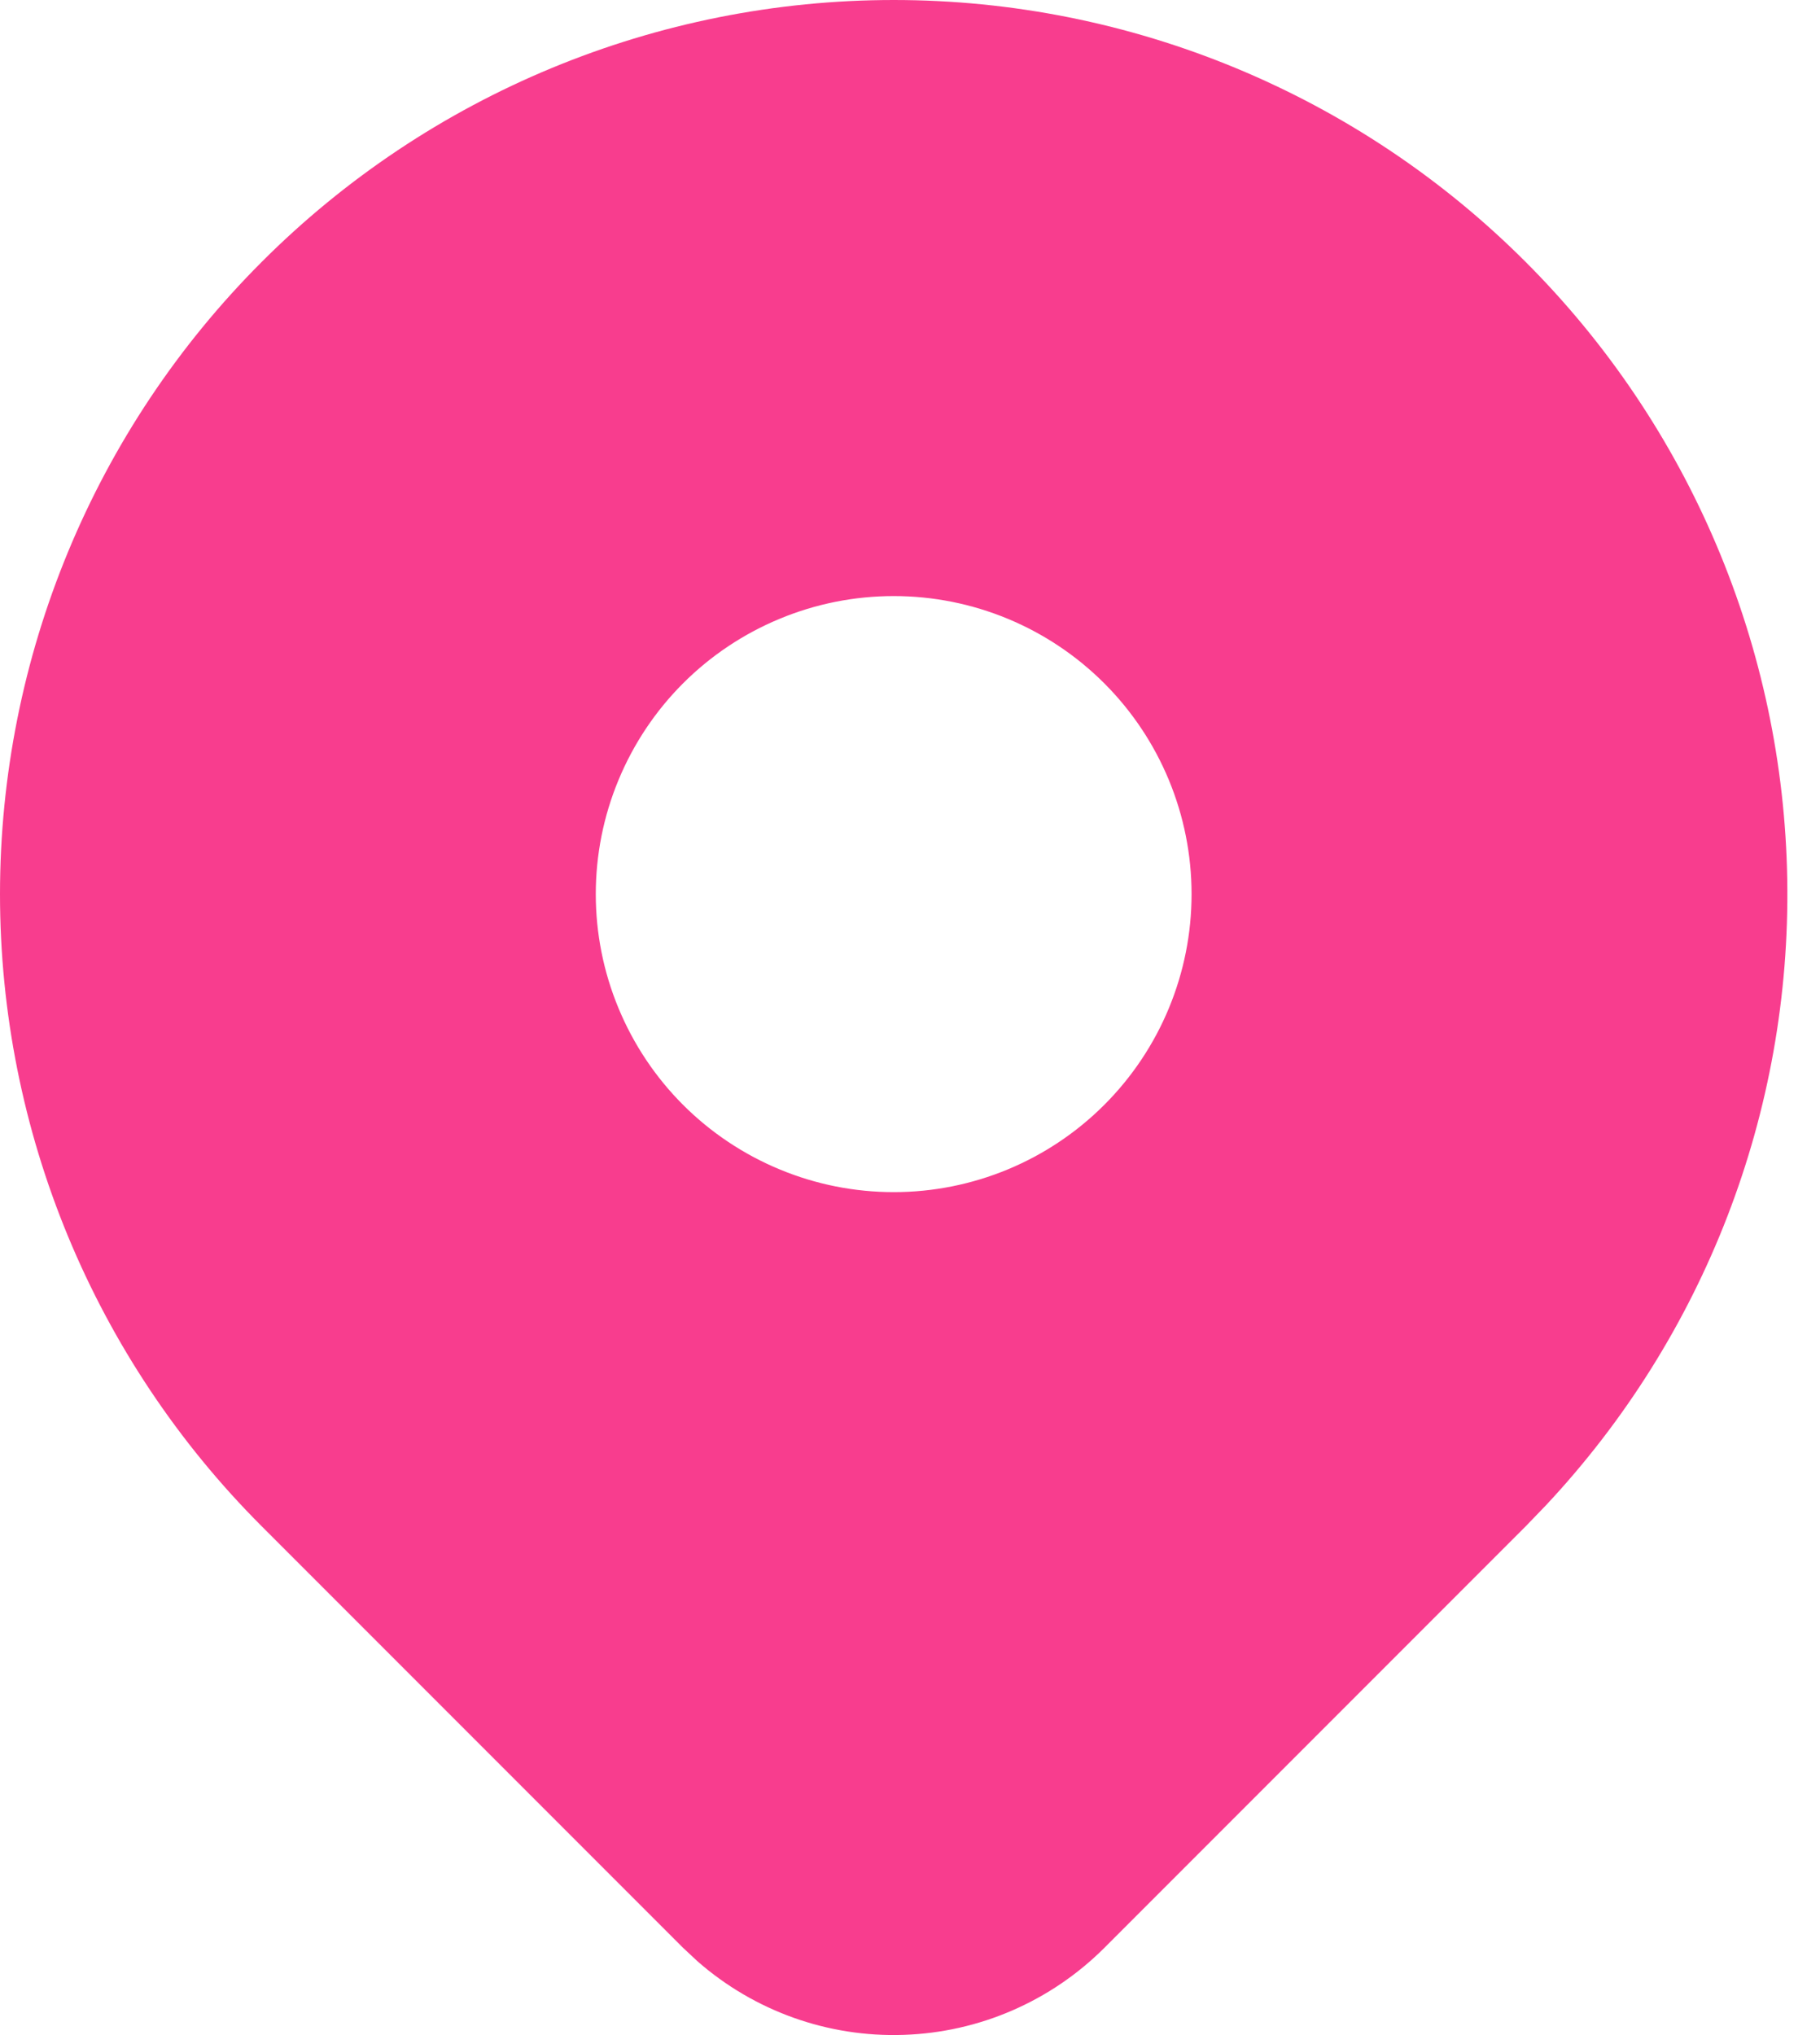 <svg width="17" height="19" viewBox="0 0 17 19" fill="none" xmlns="http://www.w3.org/2000/svg">
<path d="M14.25 2.445C15.783 3.977 16.659 6.046 16.694 8.213C16.73 10.38 15.921 12.475 14.438 14.056L14.25 14.251L10.315 18.186C9.815 18.685 9.145 18.975 8.44 18.998C7.734 19.022 7.046 18.776 6.515 18.311L6.381 18.186L2.445 14.25C0.879 12.685 0 10.562 0 8.348C0 6.134 0.879 4.01 2.445 2.445C4.01 0.879 6.134 0 8.348 0C10.562 0 12.685 0.879 14.25 2.445ZM8.348 5.565C7.982 5.565 7.62 5.637 7.283 5.777C6.945 5.917 6.638 6.122 6.38 6.38C6.122 6.638 5.917 6.945 5.777 7.283C5.637 7.62 5.565 7.982 5.565 8.348C5.565 8.713 5.637 9.075 5.777 9.412C5.917 9.75 6.122 10.057 6.38 10.315C6.638 10.573 6.945 10.778 7.283 10.918C7.62 11.058 7.982 11.13 8.348 11.13C9.086 11.13 9.793 10.837 10.315 10.315C10.837 9.793 11.13 9.086 11.13 8.348C11.13 7.61 10.837 6.902 10.315 6.38C9.793 5.858 9.086 5.565 8.348 5.565Z" fill="#F83D8E"/>
</svg>
